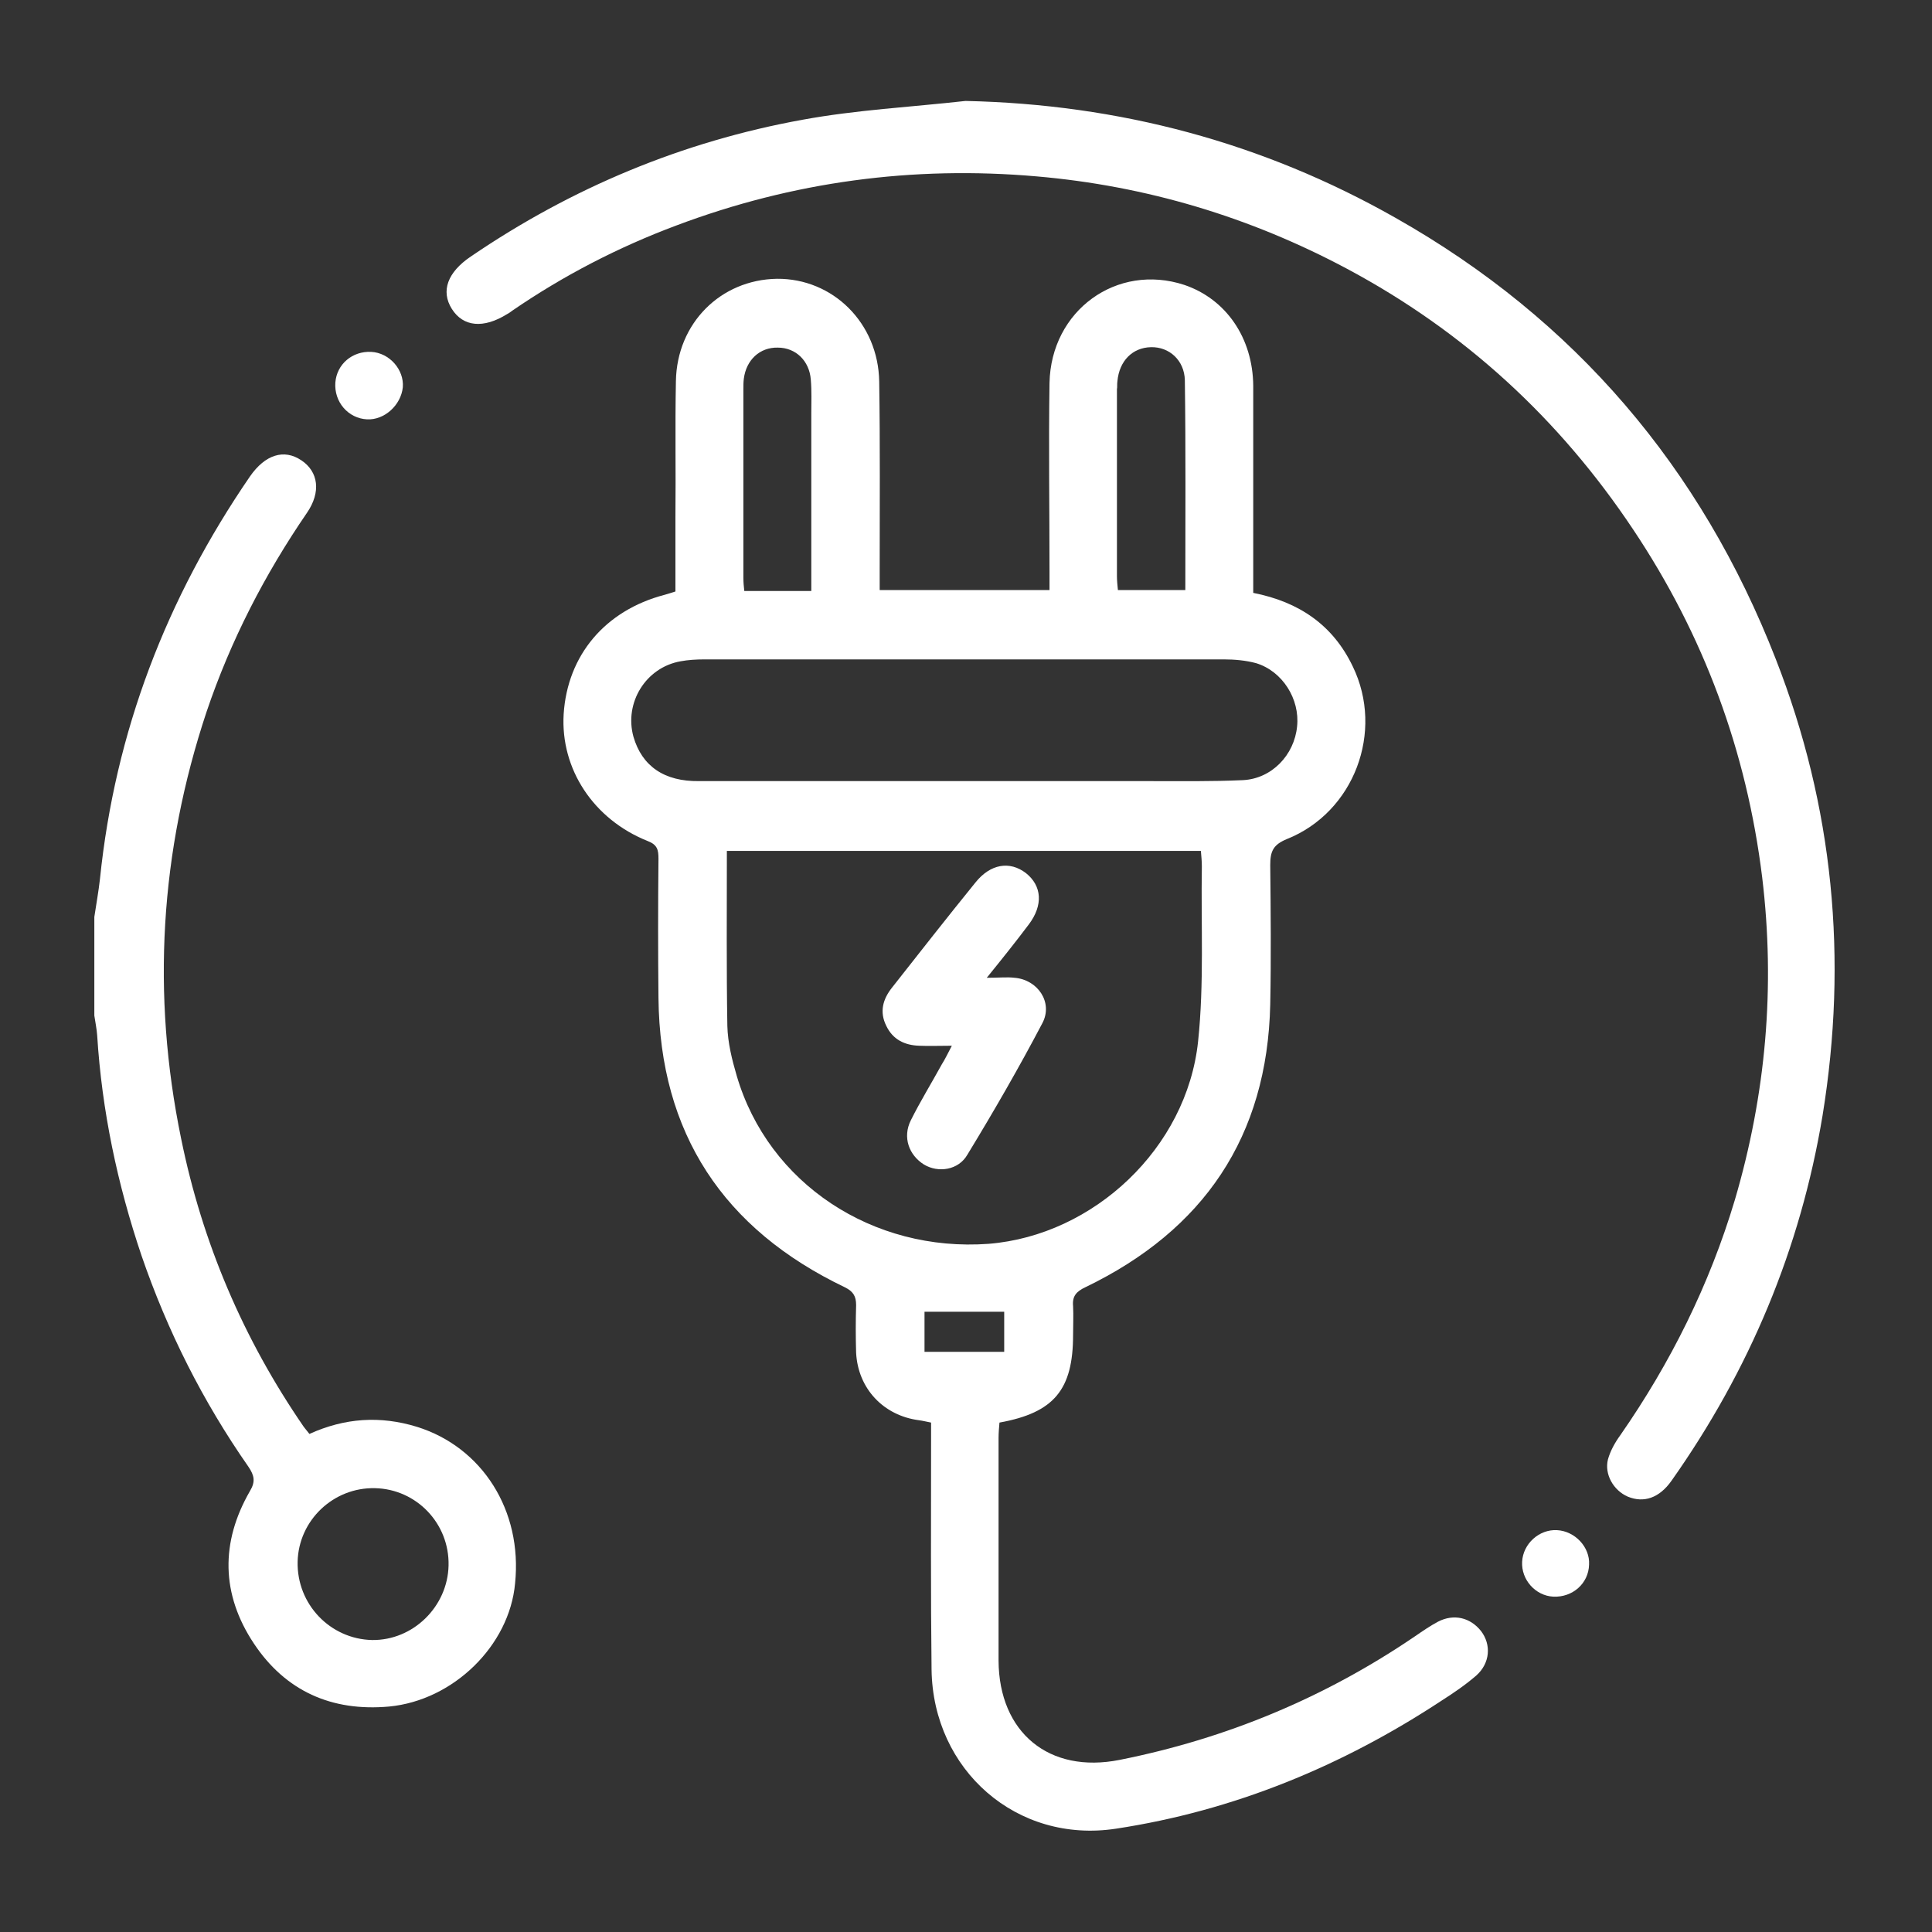<?xml version="1.0" encoding="UTF-8"?> <svg xmlns="http://www.w3.org/2000/svg" width="40" height="40" viewBox="0 0 40 40" fill="none"><rect x="0" y="0" width="40" height="40" fill="#333333" stroke="none"/><path d="M8.633 29.541C7.871 29.307 7.139 29.356 6.406 29.688C6.357 29.629 6.318 29.58 6.289 29.541C5.039 27.725 4.189 25.733 3.75 23.574C3.135 20.586 3.311 17.637 4.277 14.736C4.775 13.262 5.479 11.895 6.357 10.615C6.65 10.186 6.592 9.766 6.24 9.531C5.879 9.287 5.488 9.414 5.176 9.863C3.447 12.383 2.383 15.147 2.07 18.194C2.041 18.457 1.992 18.721 1.953 18.985V21.026C1.973 21.162 2.002 21.299 2.012 21.436C2.109 22.998 2.432 24.522 2.93 25.996C3.467 27.559 4.199 29.014 5.146 30.371C5.264 30.547 5.293 30.674 5.176 30.869C4.561 31.934 4.58 33.008 5.254 34.024C5.908 35.01 6.865 35.44 8.057 35.332C9.385 35.205 10.547 34.072 10.664 32.783C10.82 31.27 9.98 29.961 8.633 29.541ZM7.705 33.955C6.836 33.936 6.143 33.213 6.162 32.334C6.182 31.475 6.904 30.791 7.764 30.811C8.623 30.83 9.307 31.543 9.287 32.412C9.268 33.262 8.555 33.965 7.705 33.955Z" fill="white"></path><path d="M29.775 33.574C29.609 33.662 29.453 33.77 29.297 33.877C27.432 35.147 25.391 35.996 23.184 36.436C21.719 36.729 20.684 35.869 20.674 34.385C20.674 32.852 20.674 31.309 20.674 29.776C20.674 29.668 20.684 29.551 20.693 29.453C21.826 29.248 22.217 28.77 22.217 27.637C22.217 27.442 22.227 27.236 22.217 27.041C22.197 26.836 22.285 26.738 22.471 26.651C24.922 25.469 26.24 23.535 26.299 20.791C26.318 19.834 26.309 18.867 26.299 17.91C26.299 17.627 26.358 17.49 26.641 17.373C28.037 16.817 28.662 15.147 28.008 13.799C27.598 12.94 26.895 12.461 25.947 12.275V11.855C25.947 10.566 25.947 9.277 25.947 7.988C25.938 6.992 25.381 6.191 24.521 5.899C23.125 5.44 21.758 6.426 21.729 7.93C21.709 9.229 21.729 10.537 21.729 11.836V12.217H18.213C18.213 12.061 18.213 11.934 18.213 11.807C18.213 10.508 18.223 9.199 18.203 7.9C18.184 6.69 17.246 5.762 16.084 5.772C14.922 5.791 14.014 6.69 13.994 7.891C13.975 8.828 13.994 9.766 13.984 10.703C13.984 11.221 13.984 11.729 13.984 12.246C13.896 12.275 13.828 12.295 13.76 12.315C12.529 12.637 11.748 13.565 11.67 14.785C11.602 15.918 12.285 16.963 13.408 17.412C13.613 17.49 13.633 17.598 13.633 17.783C13.623 18.75 13.623 19.707 13.633 20.664C13.662 23.467 14.98 25.449 17.49 26.651C17.666 26.738 17.725 26.836 17.725 27.022C17.715 27.354 17.715 27.676 17.725 28.008C17.764 28.75 18.291 29.307 19.023 29.404C19.102 29.414 19.18 29.434 19.277 29.453C19.277 29.6 19.277 29.727 19.277 29.854C19.277 31.426 19.268 32.998 19.287 34.57C19.317 36.651 21.055 38.174 23.105 37.861C25.547 37.49 27.793 36.563 29.854 35.205C30.098 35.049 30.342 34.883 30.567 34.688C30.85 34.434 30.879 34.053 30.664 33.77C30.439 33.486 30.098 33.408 29.775 33.574ZM23.135 7.891C23.174 7.471 23.447 7.197 23.828 7.188C24.209 7.178 24.521 7.461 24.531 7.871C24.551 9.307 24.541 10.752 24.541 12.217H23.145C23.135 12.11 23.125 12.022 23.125 11.924C23.125 10.635 23.125 9.346 23.125 8.057C23.135 8.018 23.125 7.959 23.135 7.891ZM15.4 7.842C15.449 7.451 15.732 7.188 16.104 7.197C16.475 7.197 16.758 7.471 16.787 7.861C16.807 8.096 16.797 8.33 16.797 8.565C16.797 9.658 16.797 10.742 16.797 11.836V12.236H15.41C15.4 12.149 15.391 12.061 15.391 11.963C15.391 10.664 15.391 9.365 15.391 8.057C15.391 7.988 15.391 7.91 15.4 7.842ZM13.115 15.254C12.92 14.551 13.369 13.818 14.092 13.691C14.248 13.662 14.414 13.652 14.58 13.652C18.164 13.652 21.758 13.652 25.342 13.652C25.557 13.652 25.791 13.672 26.006 13.73C26.553 13.897 26.914 14.473 26.855 15.039C26.797 15.635 26.328 16.123 25.733 16.152C25.078 16.182 24.424 16.172 23.76 16.172C22.49 16.172 21.23 16.172 19.961 16.172C18.135 16.172 16.299 16.172 14.473 16.172C13.75 16.182 13.291 15.86 13.115 15.254ZM15.254 22.276C15.156 21.943 15.068 21.592 15.059 21.24C15.039 20.049 15.049 18.848 15.049 17.617H24.863C24.873 17.735 24.883 17.832 24.883 17.939C24.863 19.151 24.932 20.361 24.805 21.563C24.57 23.77 22.646 25.576 20.469 25.752C18.067 25.928 15.908 24.502 15.254 22.276ZM19.141 27.988V27.158H20.791V27.988H19.141Z" fill="white"></path><path d="M36.768 13.652C35.225 9.688 32.607 6.611 28.896 4.512C26.143 2.949 23.164 2.158 19.99 2.09C18.857 2.217 17.725 2.275 16.611 2.48C14.131 2.93 11.836 3.887 9.746 5.312C9.268 5.635 9.121 6.025 9.355 6.396C9.59 6.768 10.01 6.807 10.498 6.504C10.537 6.484 10.576 6.455 10.615 6.426C11.67 5.703 12.803 5.117 14.004 4.668C16.416 3.76 18.906 3.428 21.465 3.652C23.73 3.848 25.879 4.492 27.891 5.566C30.322 6.865 32.285 8.672 33.809 10.957C35.273 13.145 36.162 15.547 36.484 18.164C36.758 20.43 36.562 22.656 35.918 24.844C35.391 26.602 34.59 28.213 33.545 29.717C33.438 29.863 33.34 30.039 33.291 30.215C33.213 30.527 33.408 30.859 33.701 30.986C34.033 31.123 34.355 31.016 34.609 30.654C36.221 28.369 37.275 25.859 37.734 23.096C38.262 19.854 37.959 16.699 36.768 13.652Z" fill="white"></path><path d="M7.598 8.682C7.959 8.701 8.301 8.389 8.34 8.018C8.369 7.656 8.066 7.305 7.685 7.285C7.295 7.266 6.973 7.539 6.943 7.92C6.914 8.32 7.207 8.662 7.598 8.682Z" fill="white"></path><path d="M32.236 31.68C31.865 31.66 31.533 31.963 31.514 32.334C31.494 32.705 31.787 33.037 32.158 33.057C32.559 33.076 32.891 32.783 32.9 32.392C32.92 32.031 32.607 31.699 32.236 31.68Z" fill="white"></path><path d="M21.582 21.182C21.807 20.752 21.484 20.283 21.006 20.244C20.85 20.225 20.684 20.244 20.43 20.244C20.762 19.834 21.035 19.492 21.299 19.141C21.602 18.74 21.572 18.34 21.24 18.076C20.908 17.822 20.508 17.881 20.195 18.272C19.609 18.994 19.043 19.717 18.467 20.449C18.281 20.684 18.203 20.947 18.35 21.24C18.486 21.524 18.73 21.641 19.033 21.651C19.238 21.66 19.443 21.651 19.707 21.651C19.619 21.817 19.57 21.924 19.502 22.031C19.287 22.422 19.053 22.803 18.858 23.194C18.682 23.545 18.818 23.916 19.131 24.111C19.424 24.287 19.844 24.229 20.029 23.906C20.576 23.008 21.094 22.11 21.582 21.182Z" fill="white"></path></svg> 